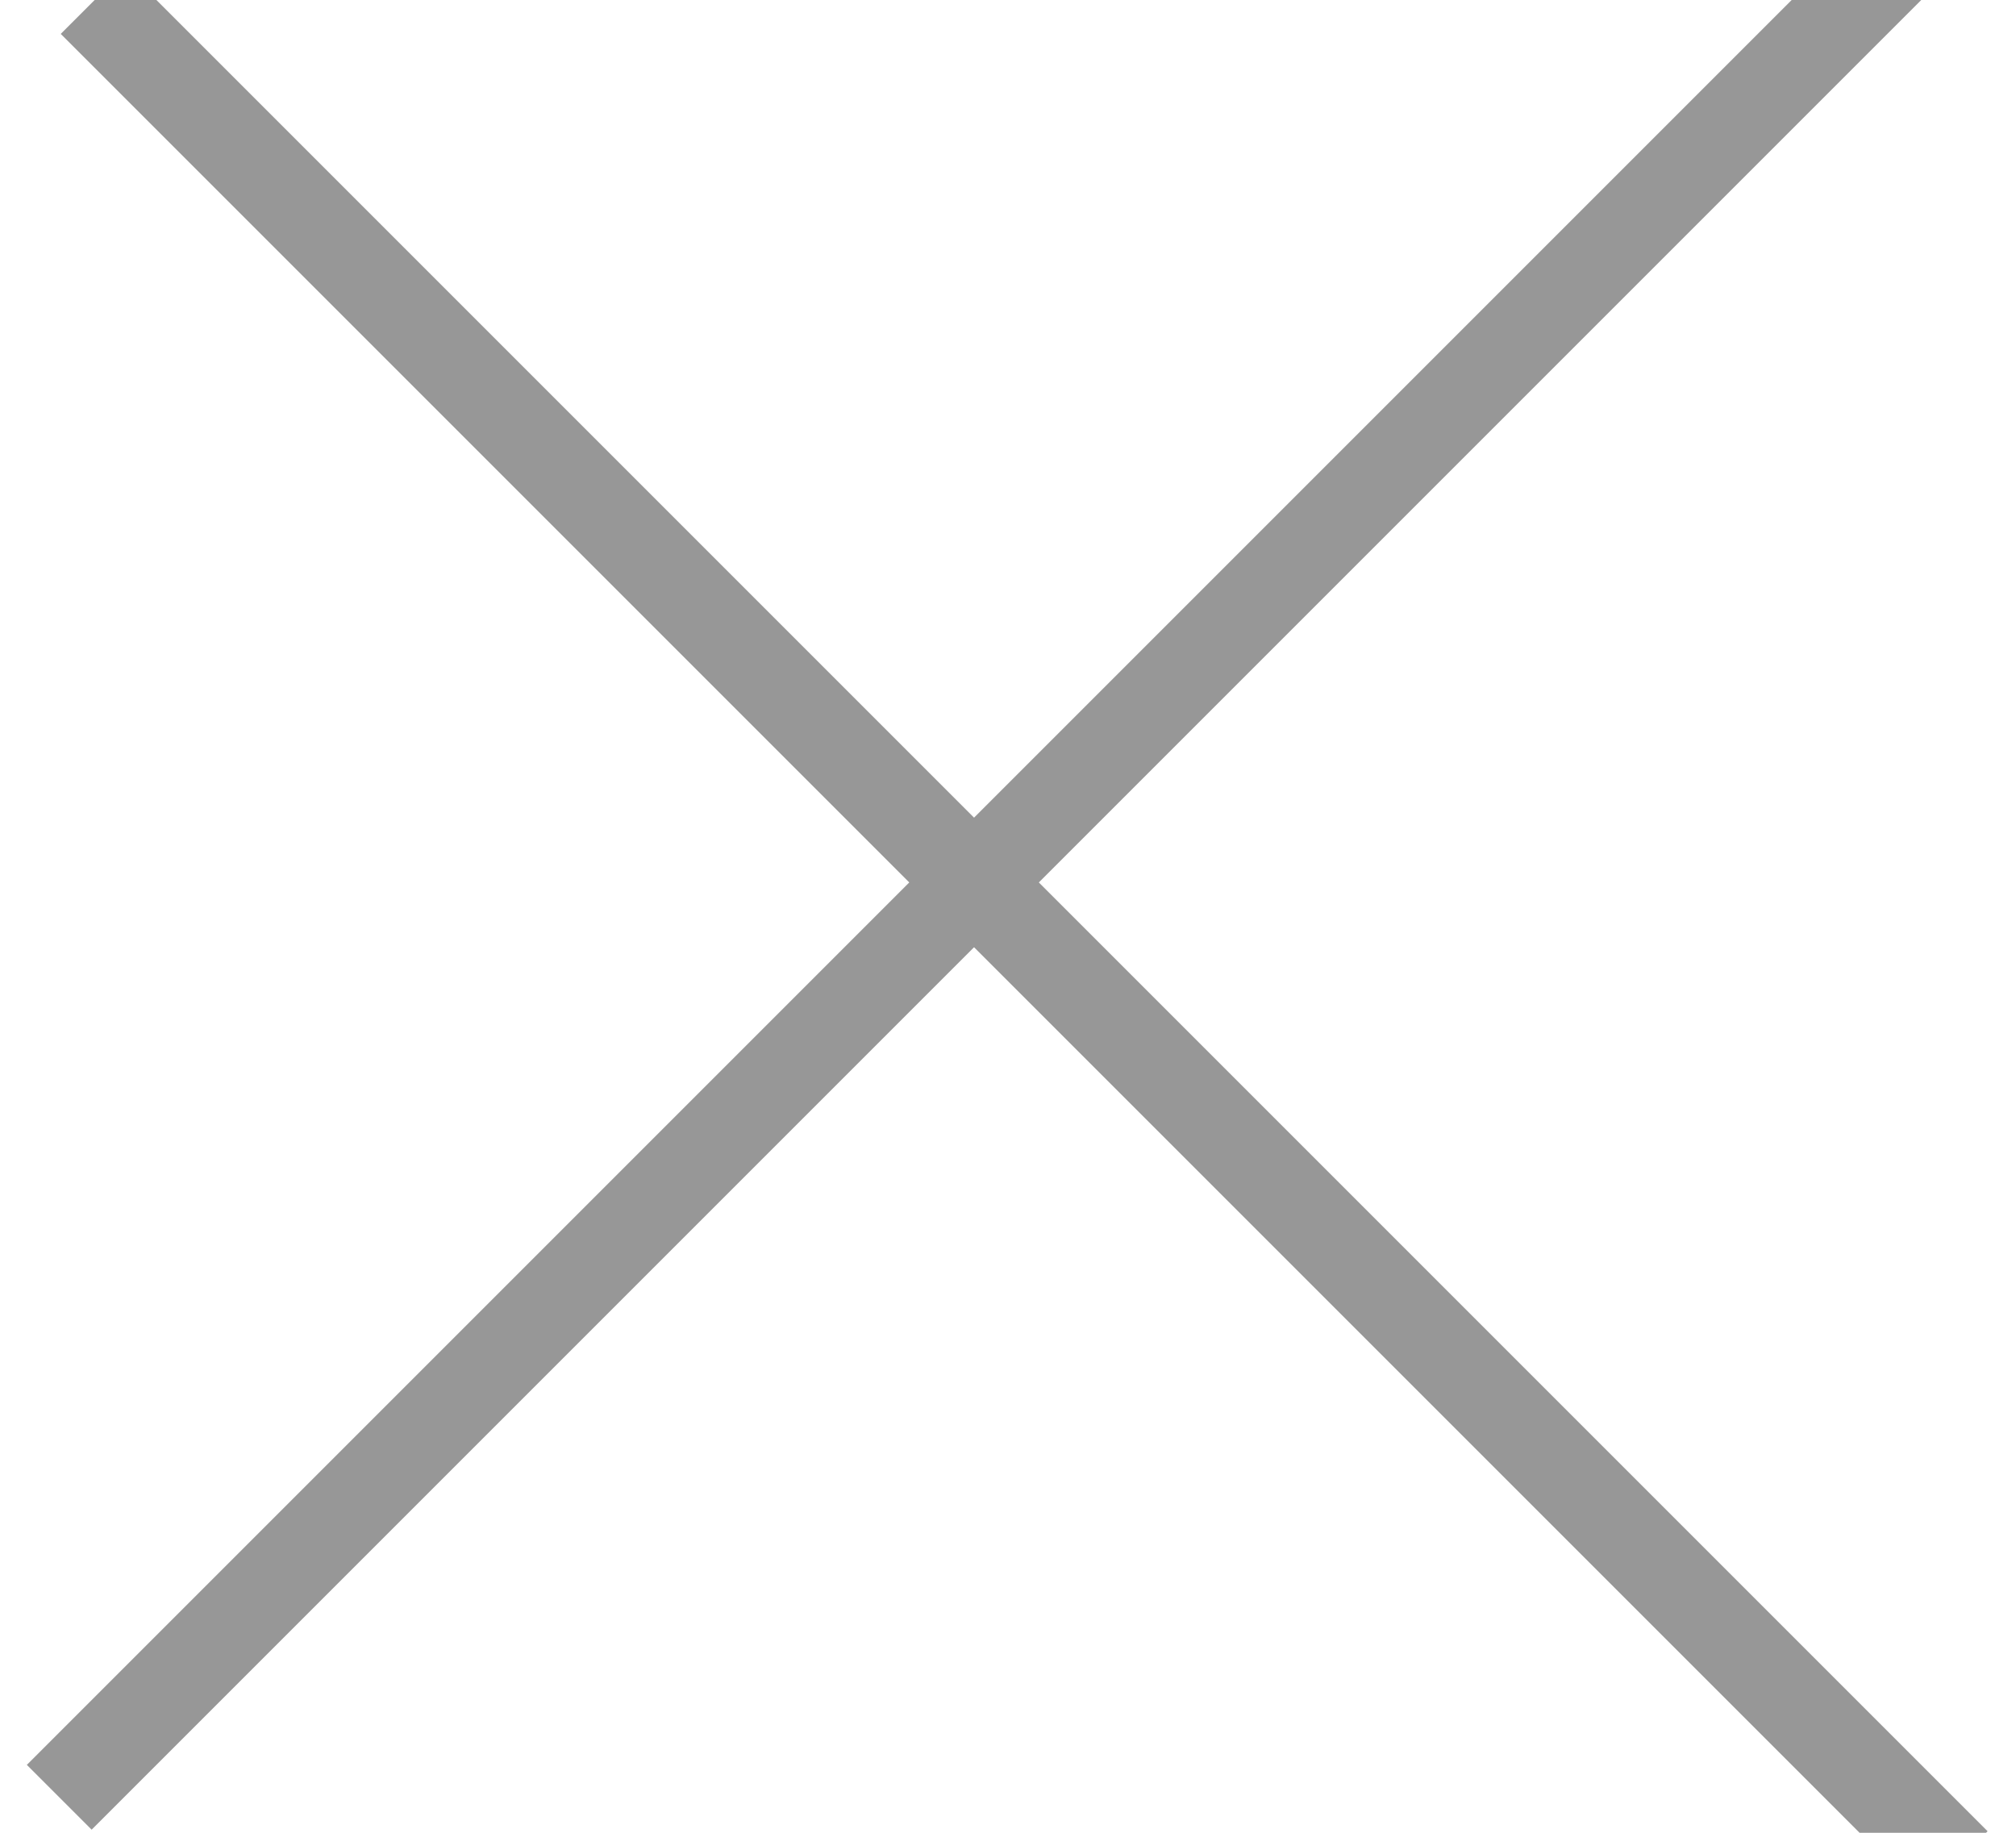 <?xml version="1.0" encoding="UTF-8"?>
<svg width="22px" height="20px" viewBox="0 0 22 20" version="1.1" xmlns="http://www.w3.org/2000/svg" xmlns:xlink="http://www.w3.org/1999/xlink">
    <!-- Generator: Sketch 49 (51002) - http://www.bohemiancoding.com/sketch -->
    <title>Group</title>
    <desc>Created with Sketch.</desc>
    <defs></defs>
    <g id="Page-1" stroke="none" stroke-width="1" fill="none" fill-rule="evenodd" stroke-linecap="square">
        <g id="Group" transform="translate(1, 0)" stroke="#979797">
            <g id="Group-2">
                <path d="M0.37,0.37 L19.983,19.983" id="Line-4"></path>
                <path d="M0,19.259 L19.259,0" id="Line-4"></path>
            </g>
        </g>
    </g>
</svg>